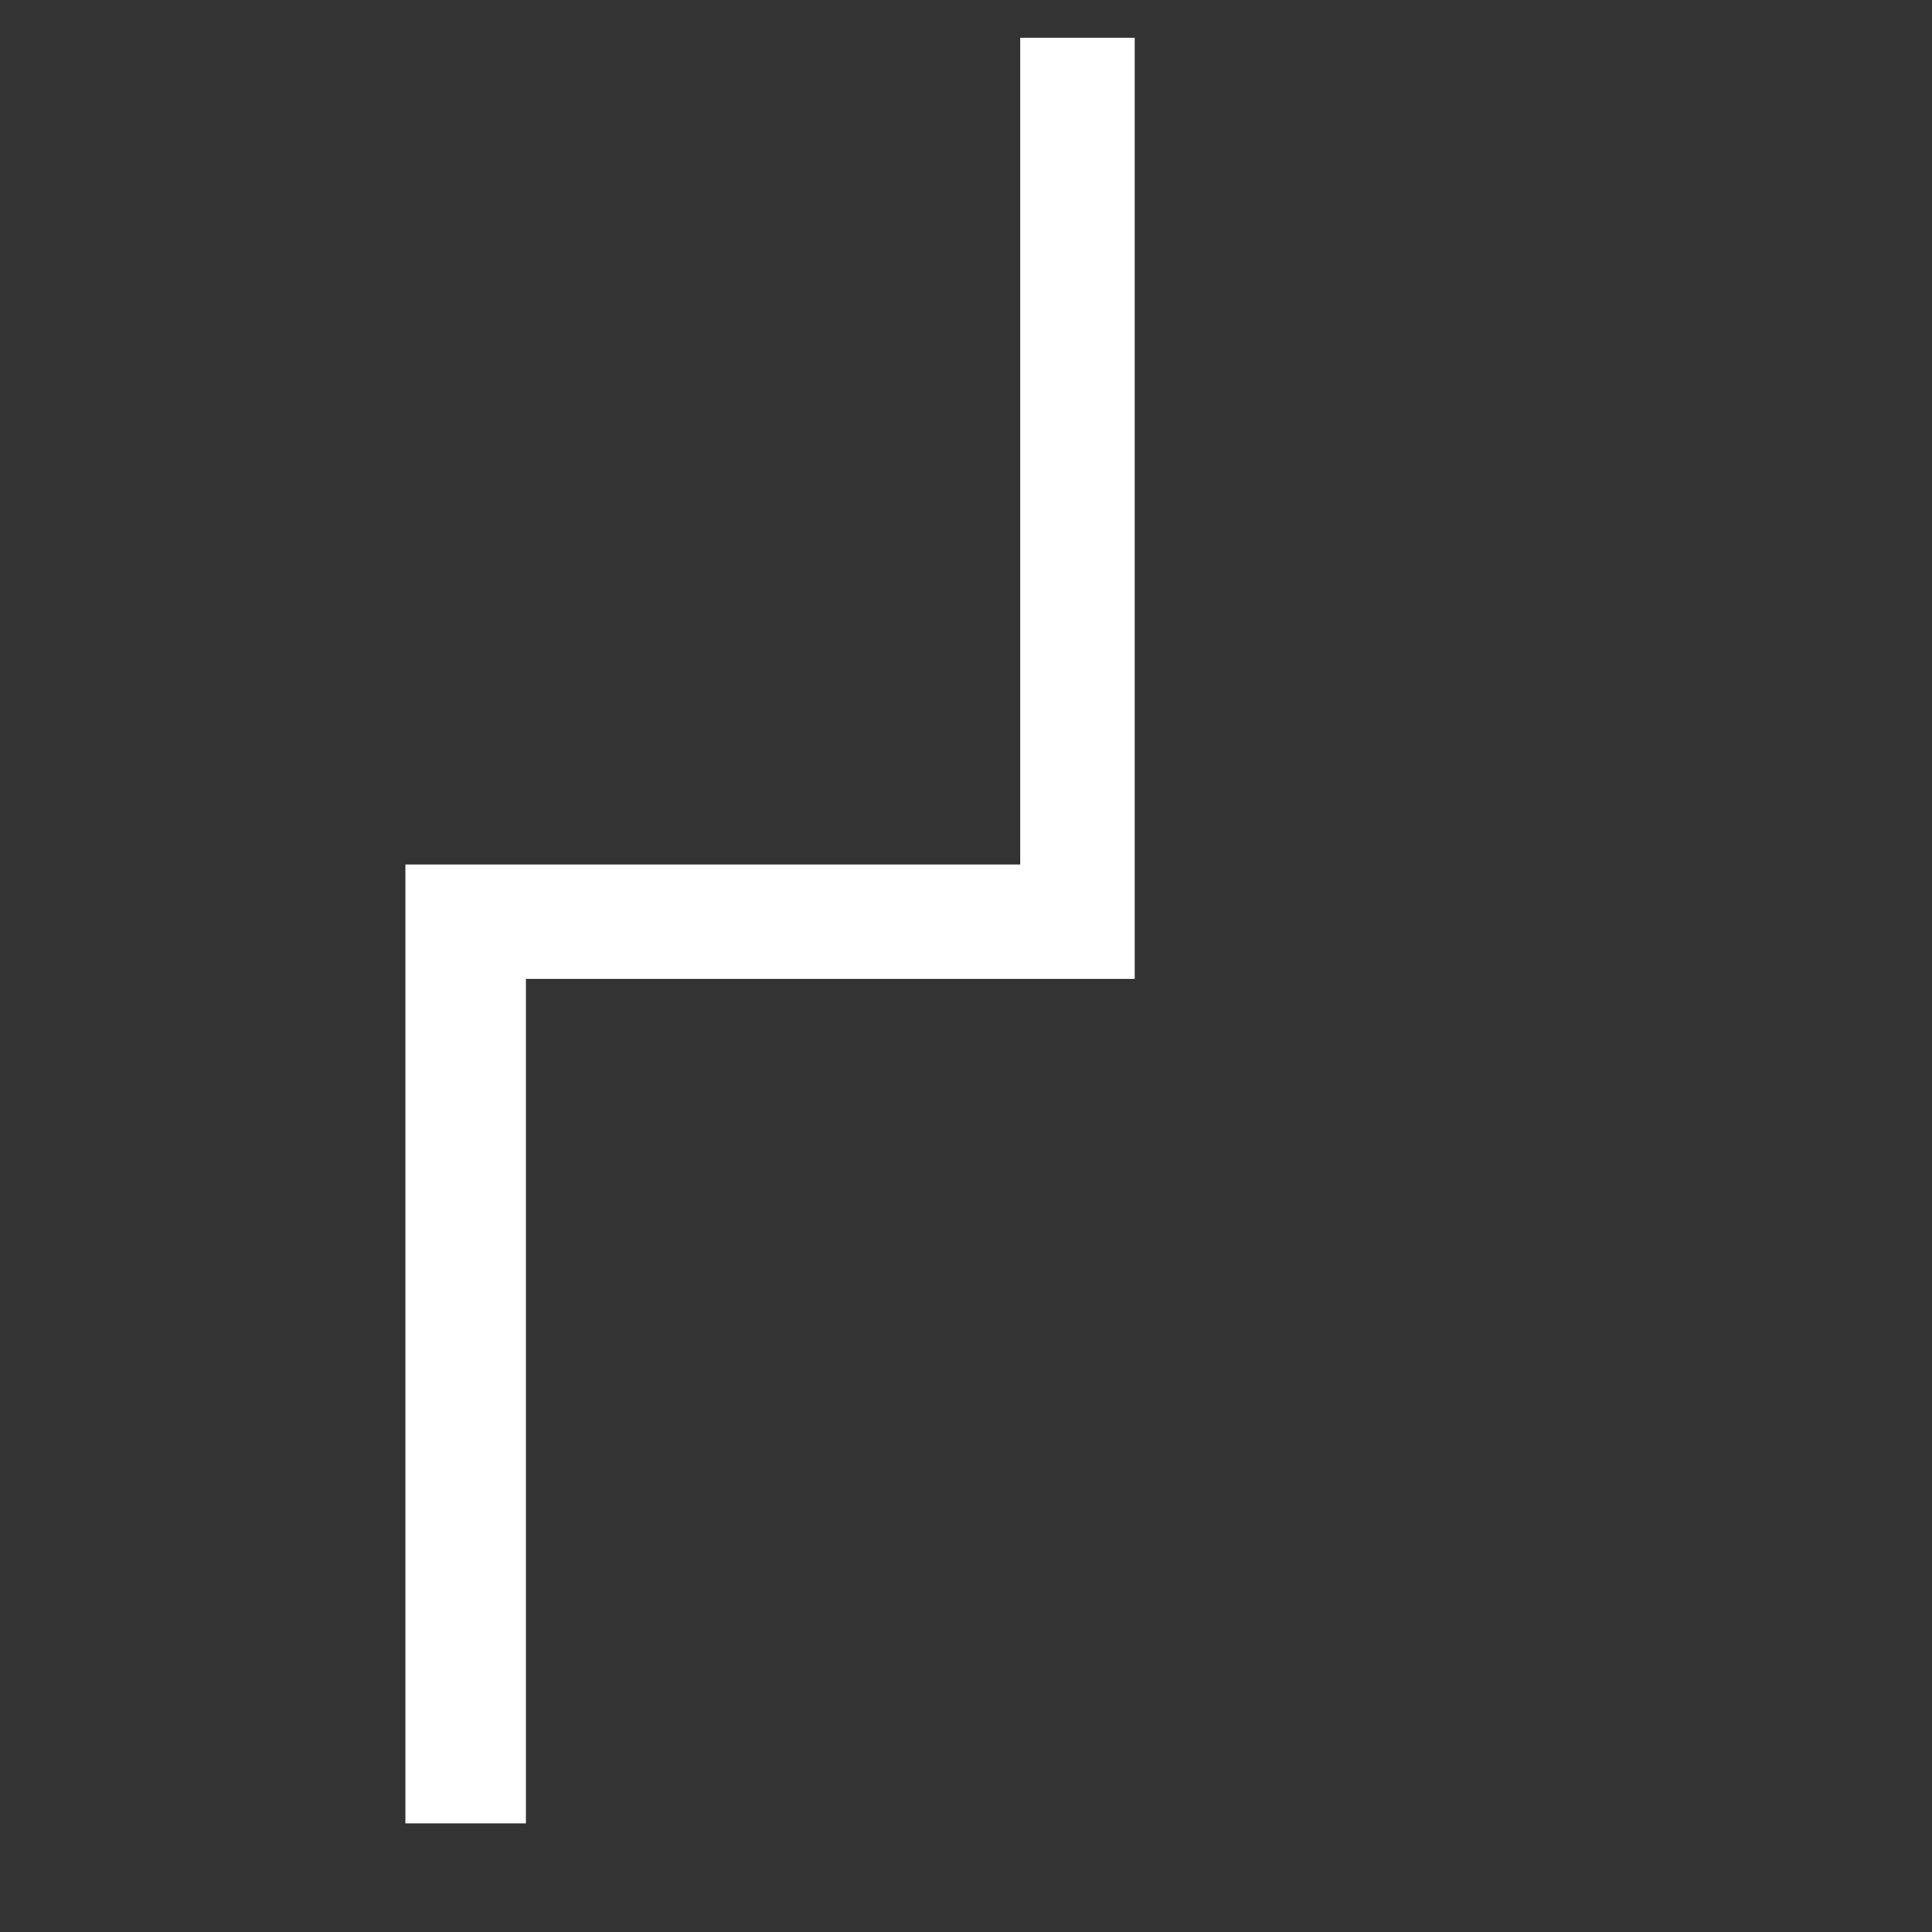 <?xml version="1.0" encoding="UTF-8" standalone="no" ?>
<!DOCTYPE svg PUBLIC "-//W3C//DTD SVG 1.1//EN" "http://www.w3.org/Graphics/SVG/1.1/DTD/svg11.dtd">
<svg xmlns="http://www.w3.org/2000/svg" xmlns:xlink="http://www.w3.org/1999/xlink" version="1.1" width="500" height="500" viewBox="0 0 500 500" xml:space="preserve">
<rect x="0" y="0" width="500" height="500" fill="#333333" stroke="none"/>
<desc>Created with Fabric.js 4.6.0</desc>
<defs>
</defs>
<g transform="matrix(1 0 0 1 199.29 240.82)" id="4e_3Ptdce0fcd38nvYkNQ"  >
<path style="stroke: rgb(246,35,98); stroke-width: 0; stroke-dasharray: none; stroke-linecap: butt; stroke-dashoffset: 0; stroke-linejoin: miter; stroke-miterlimit: 4; fill: rgb(255,255,255); fill-rule: nonzero; opacity: 1;" vector-effect="non-scaling-stroke"  transform=" translate(-94.38, -231.06)" d="M 31.201 462.127 L 0 462.127 L 0 243.588 L 0 243.588 L 0 213.963 L 159.126 213.963 L 159.126 243.588 L 31.201 243.588 z M 159.126 0 L 188.752 0 L 188.752 243.588 L 159.126 243.588 z" stroke-linecap="round" />
</g>
</svg>